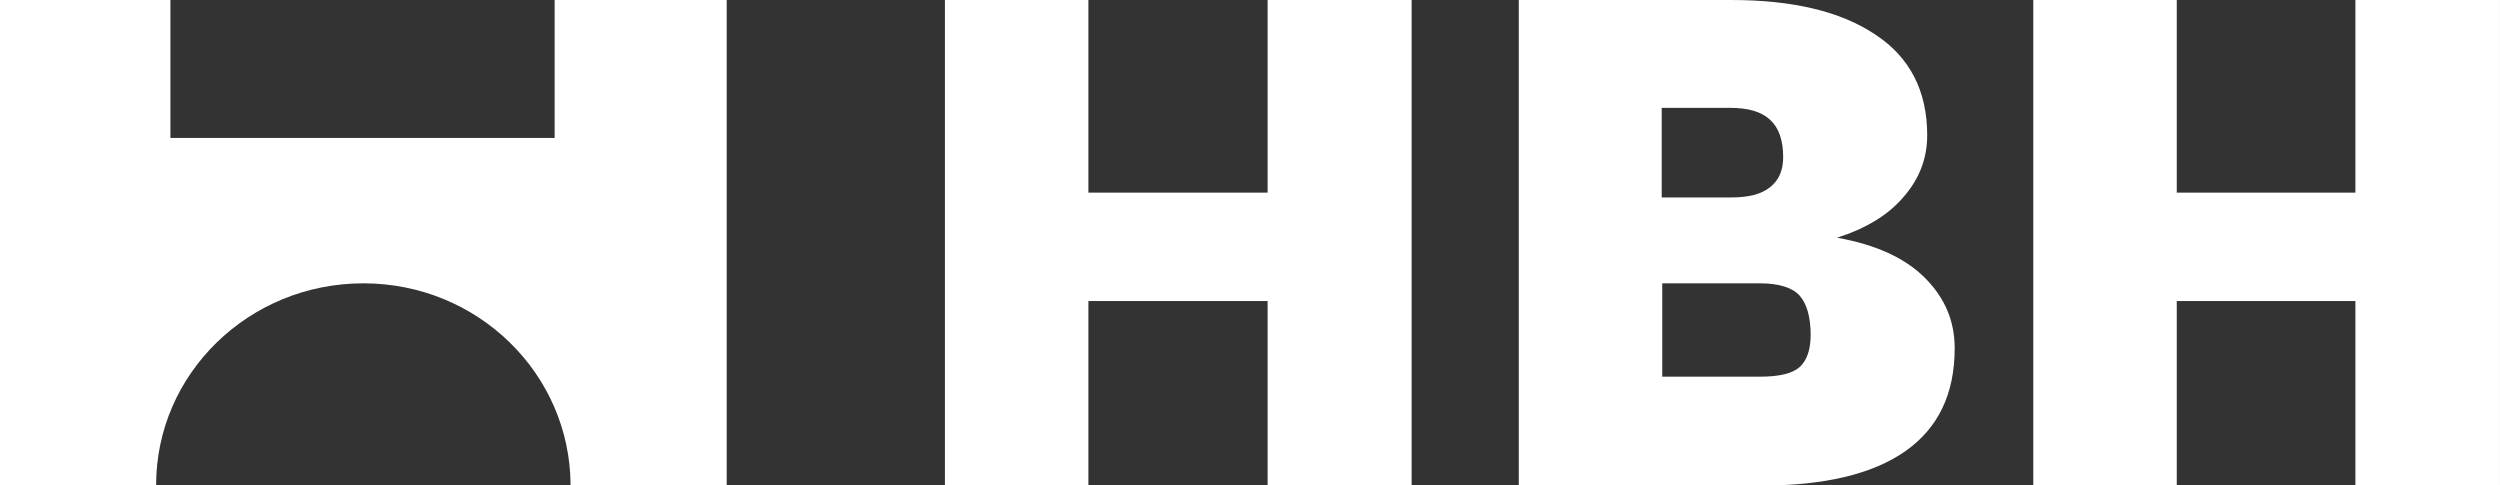 <svg width="134" height="26" viewBox="0 0 134 26" fill="none" xmlns="http://www.w3.org/2000/svg">
<rect x="0" y="0" width="134" height="26" fill="#333333" stroke="none"/>
<g clip-path="url(#clip0)">
<path d="M67.944 0V10.325H58.338V0H50.648V26H58.338V16.135H67.944V26H75.663V0H67.944Z" fill="white"/>
<path d="M89.096 15.215V20.19H94.341C95.372 20.19 96.079 20.018 96.462 19.673C96.845 19.327 97.051 18.752 97.051 17.947C97.051 16.998 96.845 16.279 96.462 15.847C96.079 15.416 95.343 15.186 94.341 15.186H89.096V15.215ZM89.096 10.584H92.779C93.722 10.584 94.4 10.412 94.871 10.038C95.343 9.664 95.578 9.146 95.578 8.427C95.578 7.507 95.343 6.845 94.871 6.414C94.4 5.982 93.692 5.781 92.75 5.781H89.067V10.584H89.096ZM81.406 26V0H92.779C96.079 0 98.642 0.604 100.499 1.841C102.355 3.049 103.298 4.861 103.298 7.248C103.298 8.485 102.885 9.577 102.031 10.555C101.206 11.533 99.998 12.252 98.466 12.741C100.558 13.115 102.119 13.834 103.18 14.898C104.24 15.962 104.771 17.199 104.771 18.666C104.771 21.111 103.887 22.951 102.119 24.188C100.351 25.425 97.758 26.029 94.37 26.029H81.406V26Z" fill="white"/>
<path d="M126.25 0V10.325H116.674V0H108.984V26H116.674V16.135H126.25V26H133.999V0H126.25Z" fill="white"/>
<path d="M29.729 0V7.392H9.134V0H0V26H8.368C8.368 20.018 13.347 15.186 19.475 15.186C25.604 15.186 30.554 20.018 30.583 26H38.951V0H29.729Z" fill="white"/>
</g>
<defs>
<clipPath id="clip0">
<rect width="134" height="26" fill="white"/>
</clipPath>
</defs>
</svg>
